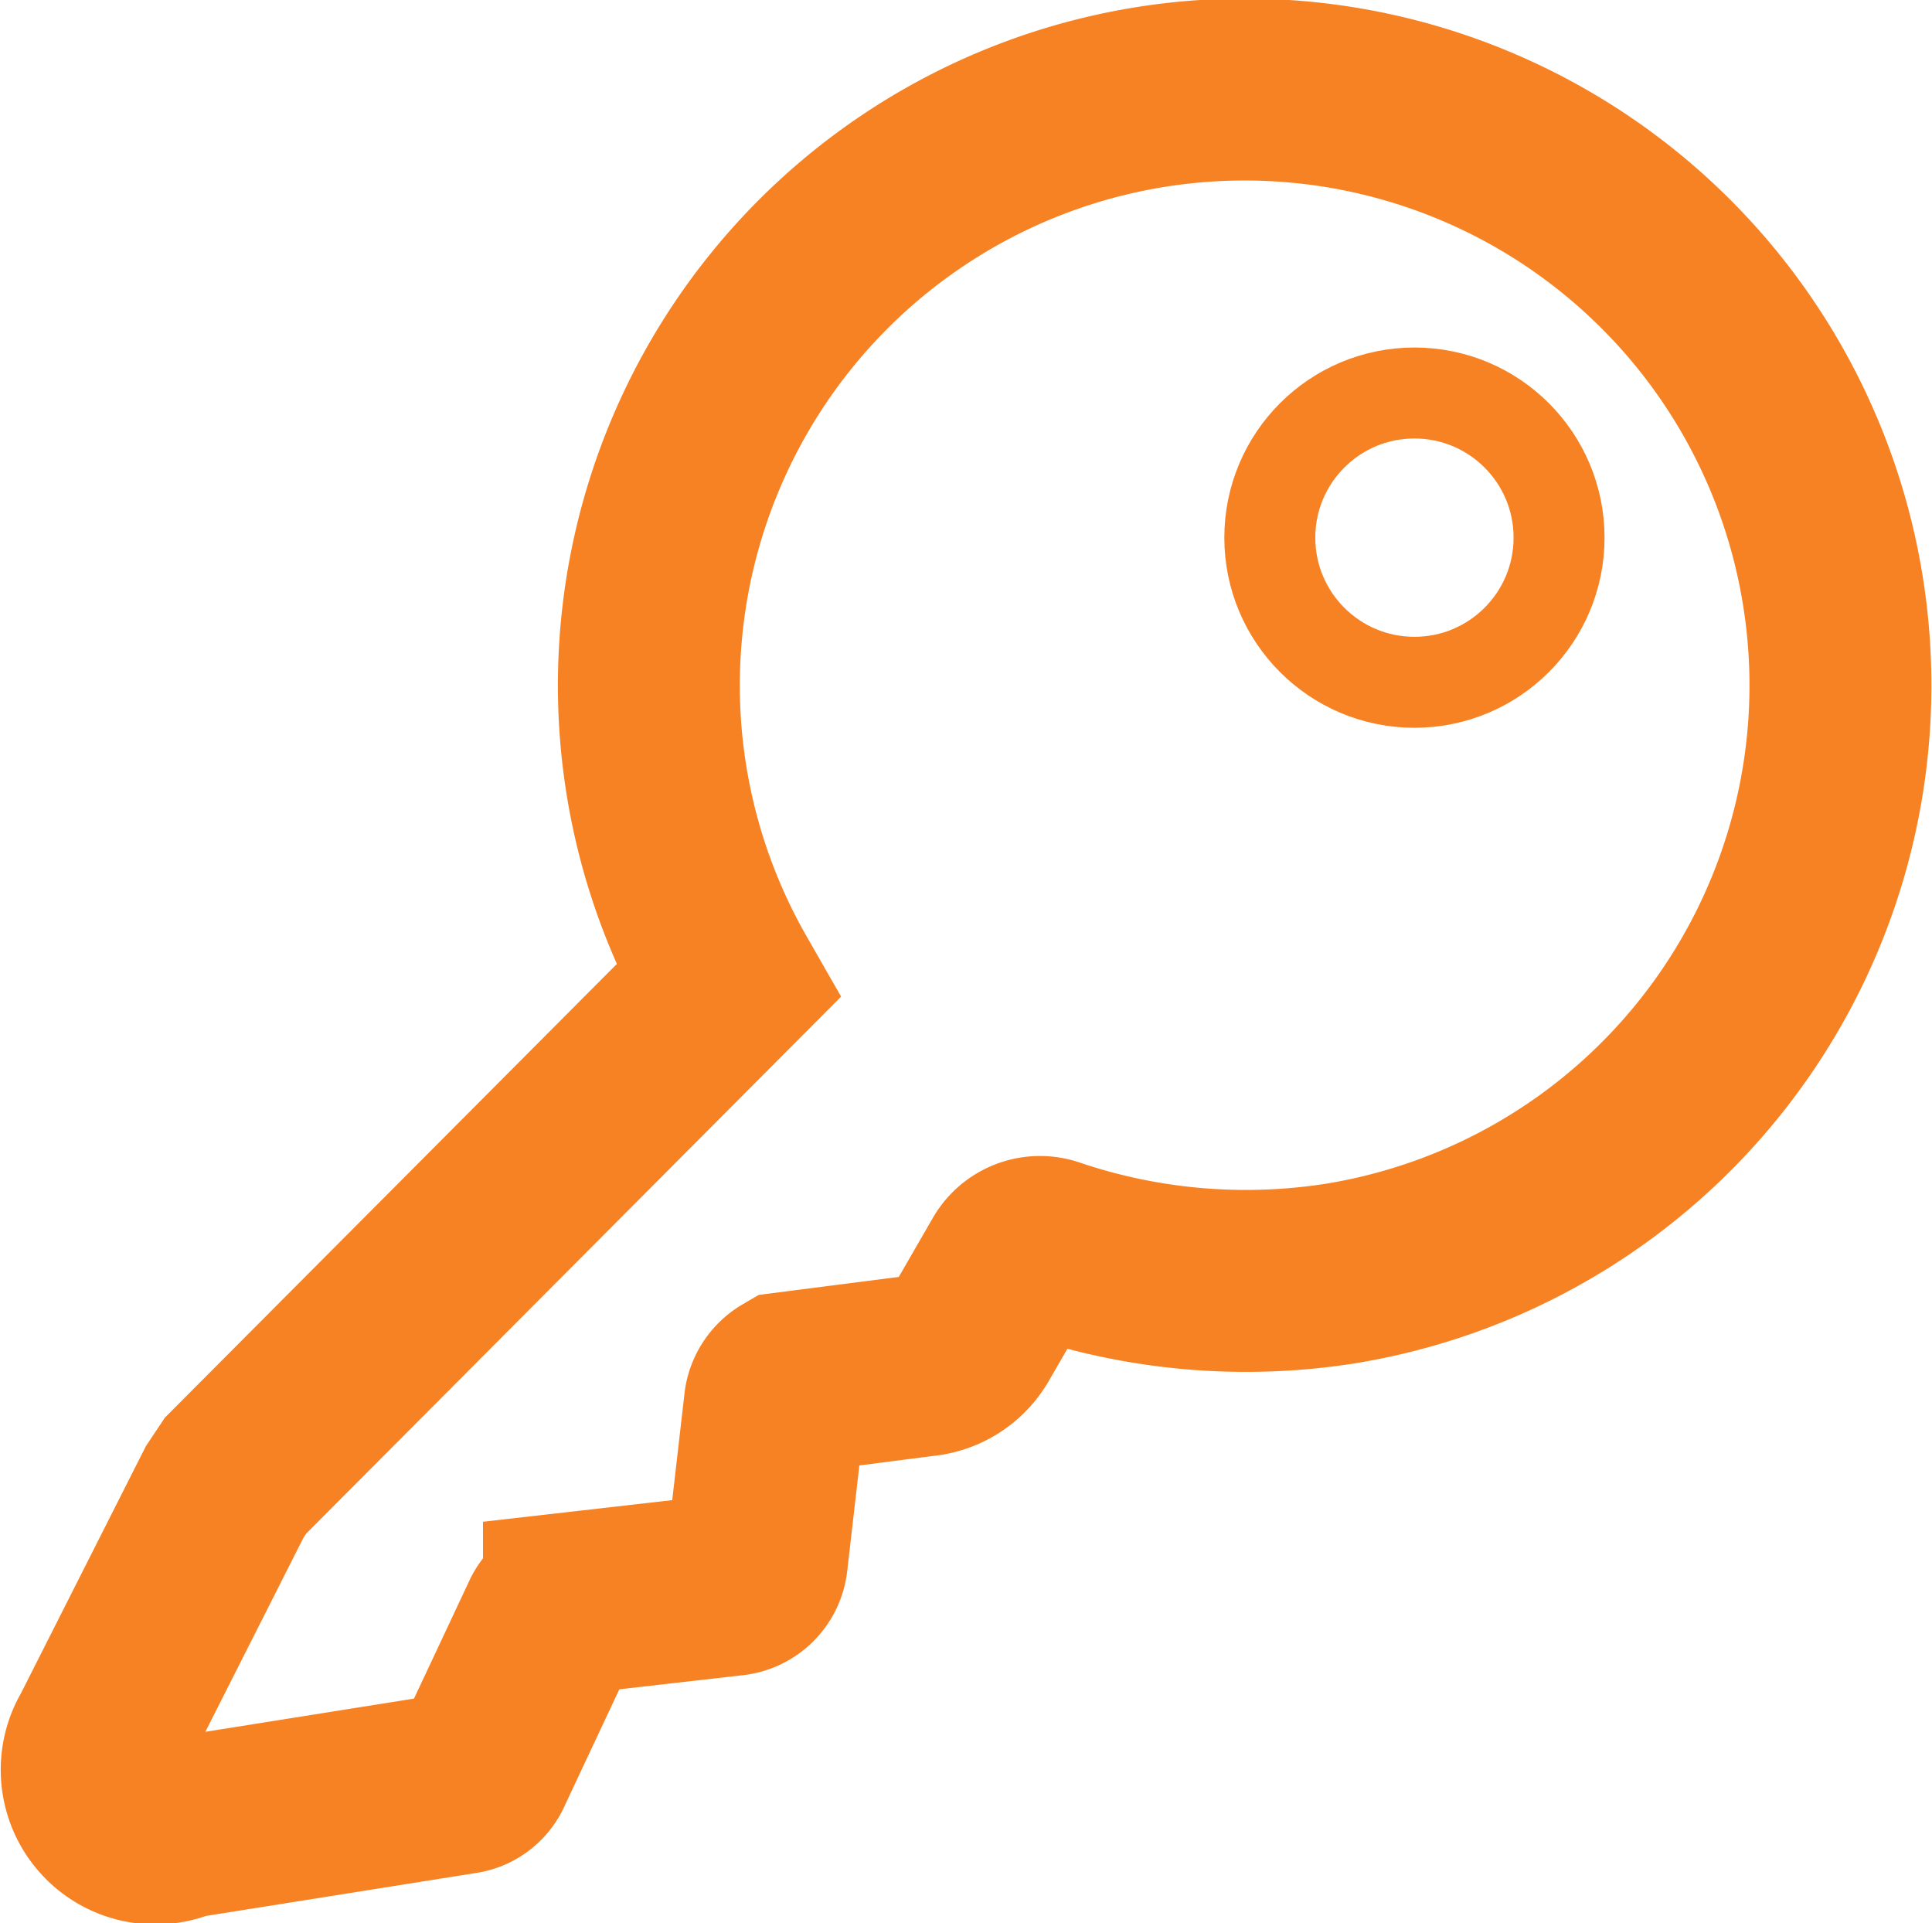 <svg xmlns="http://www.w3.org/2000/svg" viewBox="0 0 21.24 21.14"><g id="f08e4413-d59c-45cf-8d0b-2a63bf3f93f9" data-name="Layer 2"><g id="b6fde63e-0bf2-469d-9473-4f68ad4f91f9" data-name="Layer 2"><rect x="0.24" y="0.79" width="20" height="20" fill="none"></rect><path d="M8,10.79A6.55,6.55,0,1,1,14.73,14a6.7,6.7,0,0,1-3.17-.27.36.36,0,0,0-.44.16l-.45.78a.67.67,0,0,1-.52.34l-1.48.19a.31.31,0,0,0-.15.22l-.2,1.74a.3.3,0,0,1-.26.26l-1.75.2a.32.32,0,0,0-.24.17L5.3,19.43a.28.28,0,0,1-.22.17L2,20.09a.7.7,0,0,1-.89-1l1.36-2.69.12-.18Z" fill="none" stroke="#F78223" stroke-linecap="round" stroke-miterlimit="10" stroke-width="2"></path><circle cx="15.55" cy="5.91" r="1.59" fill="none" stroke="#F78223" stroke-linecap="round" stroke-miterlimit="10"></circle></g></g></svg>